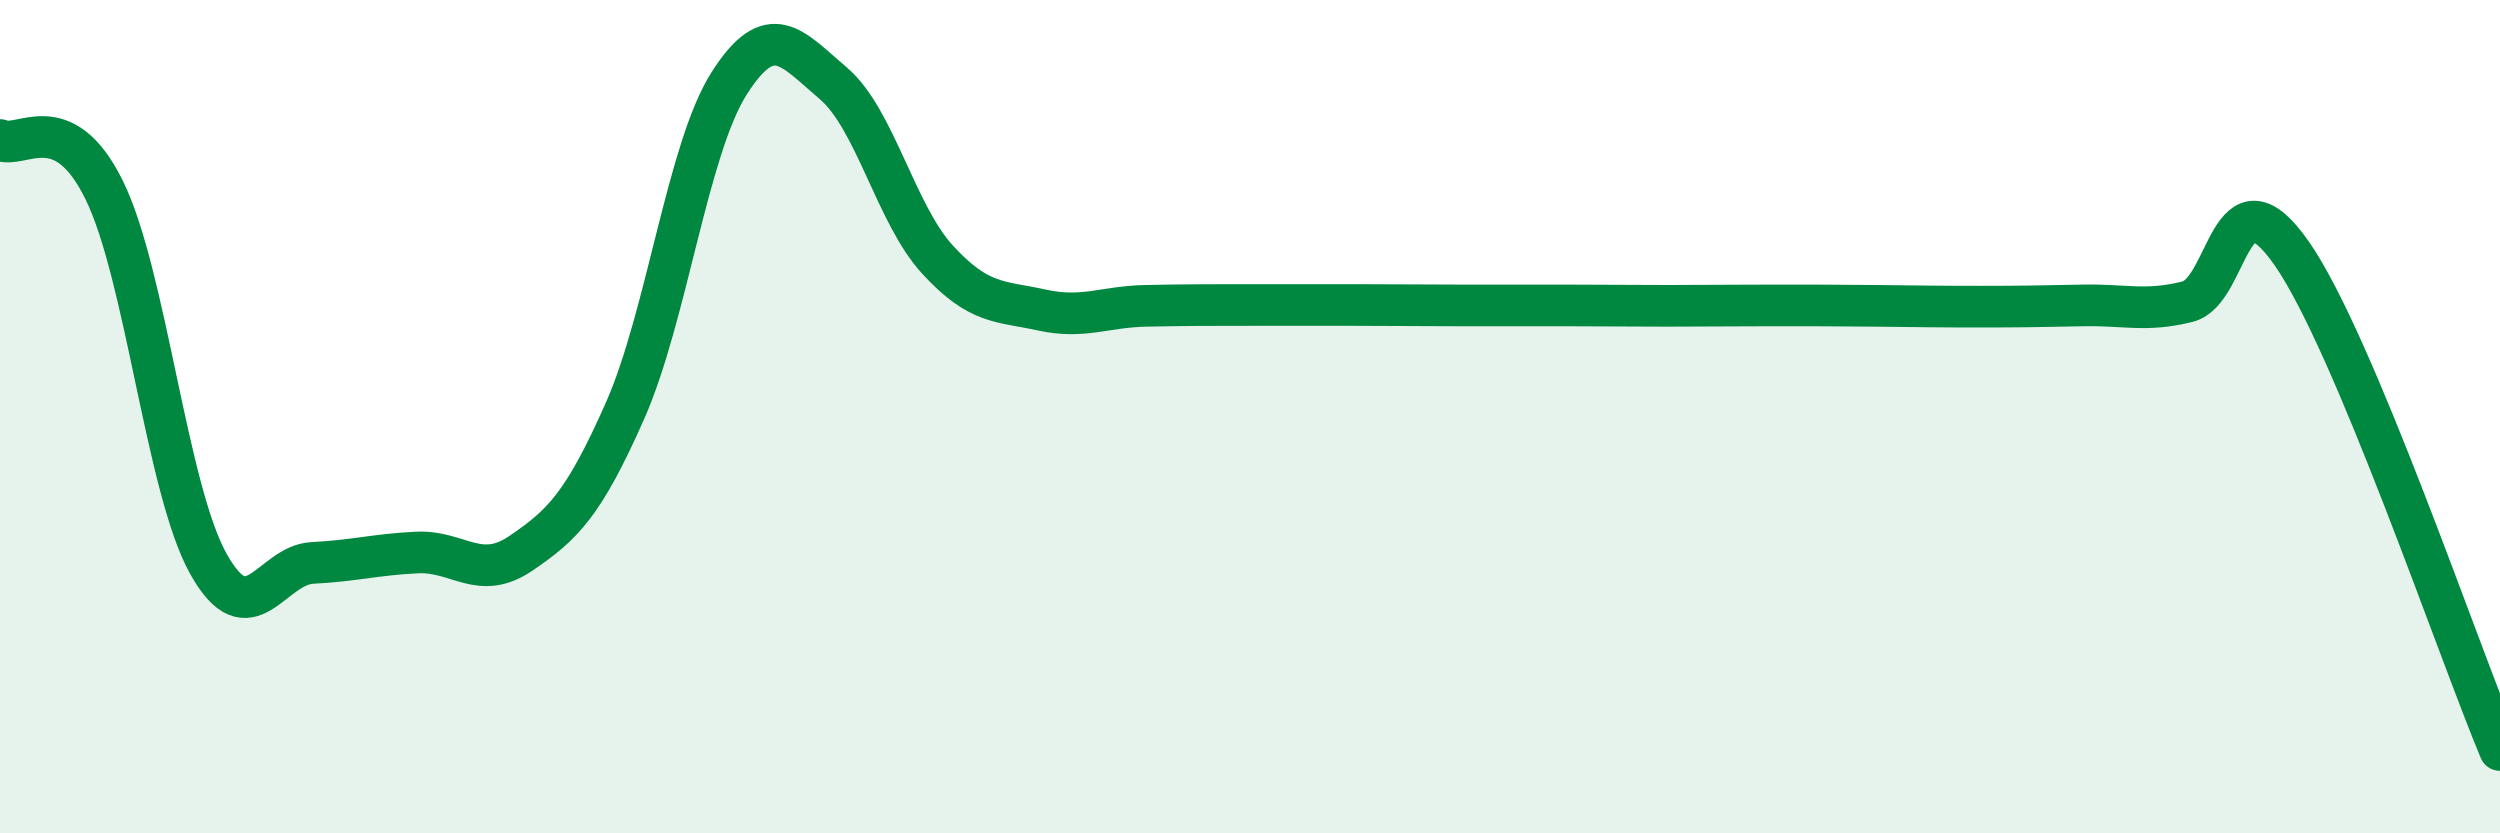 
    <svg width="60" height="20" viewBox="0 0 60 20" xmlns="http://www.w3.org/2000/svg">
      <path
        d="M 0,3.36 C 0.5,3.6 1.5,2.53 2.5,4.56 C 3.5,6.59 4,11.74 5,13.53 C 6,15.32 6.5,13.56 7.5,13.51 C 8.5,13.46 9,13.31 10,13.26 C 11,13.21 11.5,13.96 12.5,13.28 C 13.5,12.6 14,12.12 15,9.86 C 16,7.6 16.5,3.57 17.5,2 C 18.5,0.43 19,1.15 20,2 C 21,2.85 21.5,5.14 22.5,6.23 C 23.5,7.32 24,7.22 25,7.44 C 26,7.66 26.5,7.36 27.5,7.34 C 28.5,7.32 29,7.32 30,7.32 C 31,7.32 31.5,7.32 32.5,7.32 C 33.5,7.32 34,7.33 35,7.33 C 36,7.33 36.5,7.33 37.5,7.33 C 38.5,7.33 39,7.34 40,7.34 C 41,7.34 41.5,7.33 42.5,7.33 C 43.5,7.33 44,7.33 45,7.34 C 46,7.35 46.5,7.36 47.5,7.36 C 48.5,7.36 49,7.35 50,7.33 C 51,7.31 51.5,7.49 52.5,7.24 C 53.5,6.99 53.5,3.93 55,6.08 C 56.5,8.23 59,15.62 60,18L60 20L0 20Z"
        fill="#008740"
        opacity="0.1"
        stroke-linecap="round"
        stroke-linejoin="round"
      />
      <path
        d="M 0,3.36 C 0.5,3.6 1.5,2.53 2.5,4.56 C 3.5,6.59 4,11.74 5,13.53 C 6,15.32 6.5,13.56 7.5,13.51 C 8.5,13.46 9,13.31 10,13.26 C 11,13.21 11.5,13.96 12.5,13.28 C 13.5,12.6 14,12.12 15,9.86 C 16,7.6 16.5,3.57 17.5,2 C 18.5,0.43 19,1.15 20,2 C 21,2.85 21.5,5.14 22.5,6.23 C 23.5,7.32 24,7.22 25,7.44 C 26,7.66 26.5,7.36 27.5,7.34 C 28.5,7.32 29,7.32 30,7.32 C 31,7.32 31.5,7.32 32.5,7.32 C 33.5,7.32 34,7.33 35,7.33 C 36,7.33 36.5,7.33 37.5,7.33 C 38.5,7.33 39,7.34 40,7.34 C 41,7.34 41.5,7.33 42.5,7.33 C 43.5,7.33 44,7.33 45,7.34 C 46,7.35 46.5,7.36 47.5,7.36 C 48.5,7.36 49,7.35 50,7.33 C 51,7.31 51.5,7.49 52.5,7.24 C 53.5,6.99 53.5,3.93 55,6.08 C 56.5,8.23 59,15.62 60,18"
        stroke="#008740"
        stroke-width="1"
        fill="none"
        stroke-linecap="round"
        stroke-linejoin="round"
      />
    </svg>
  